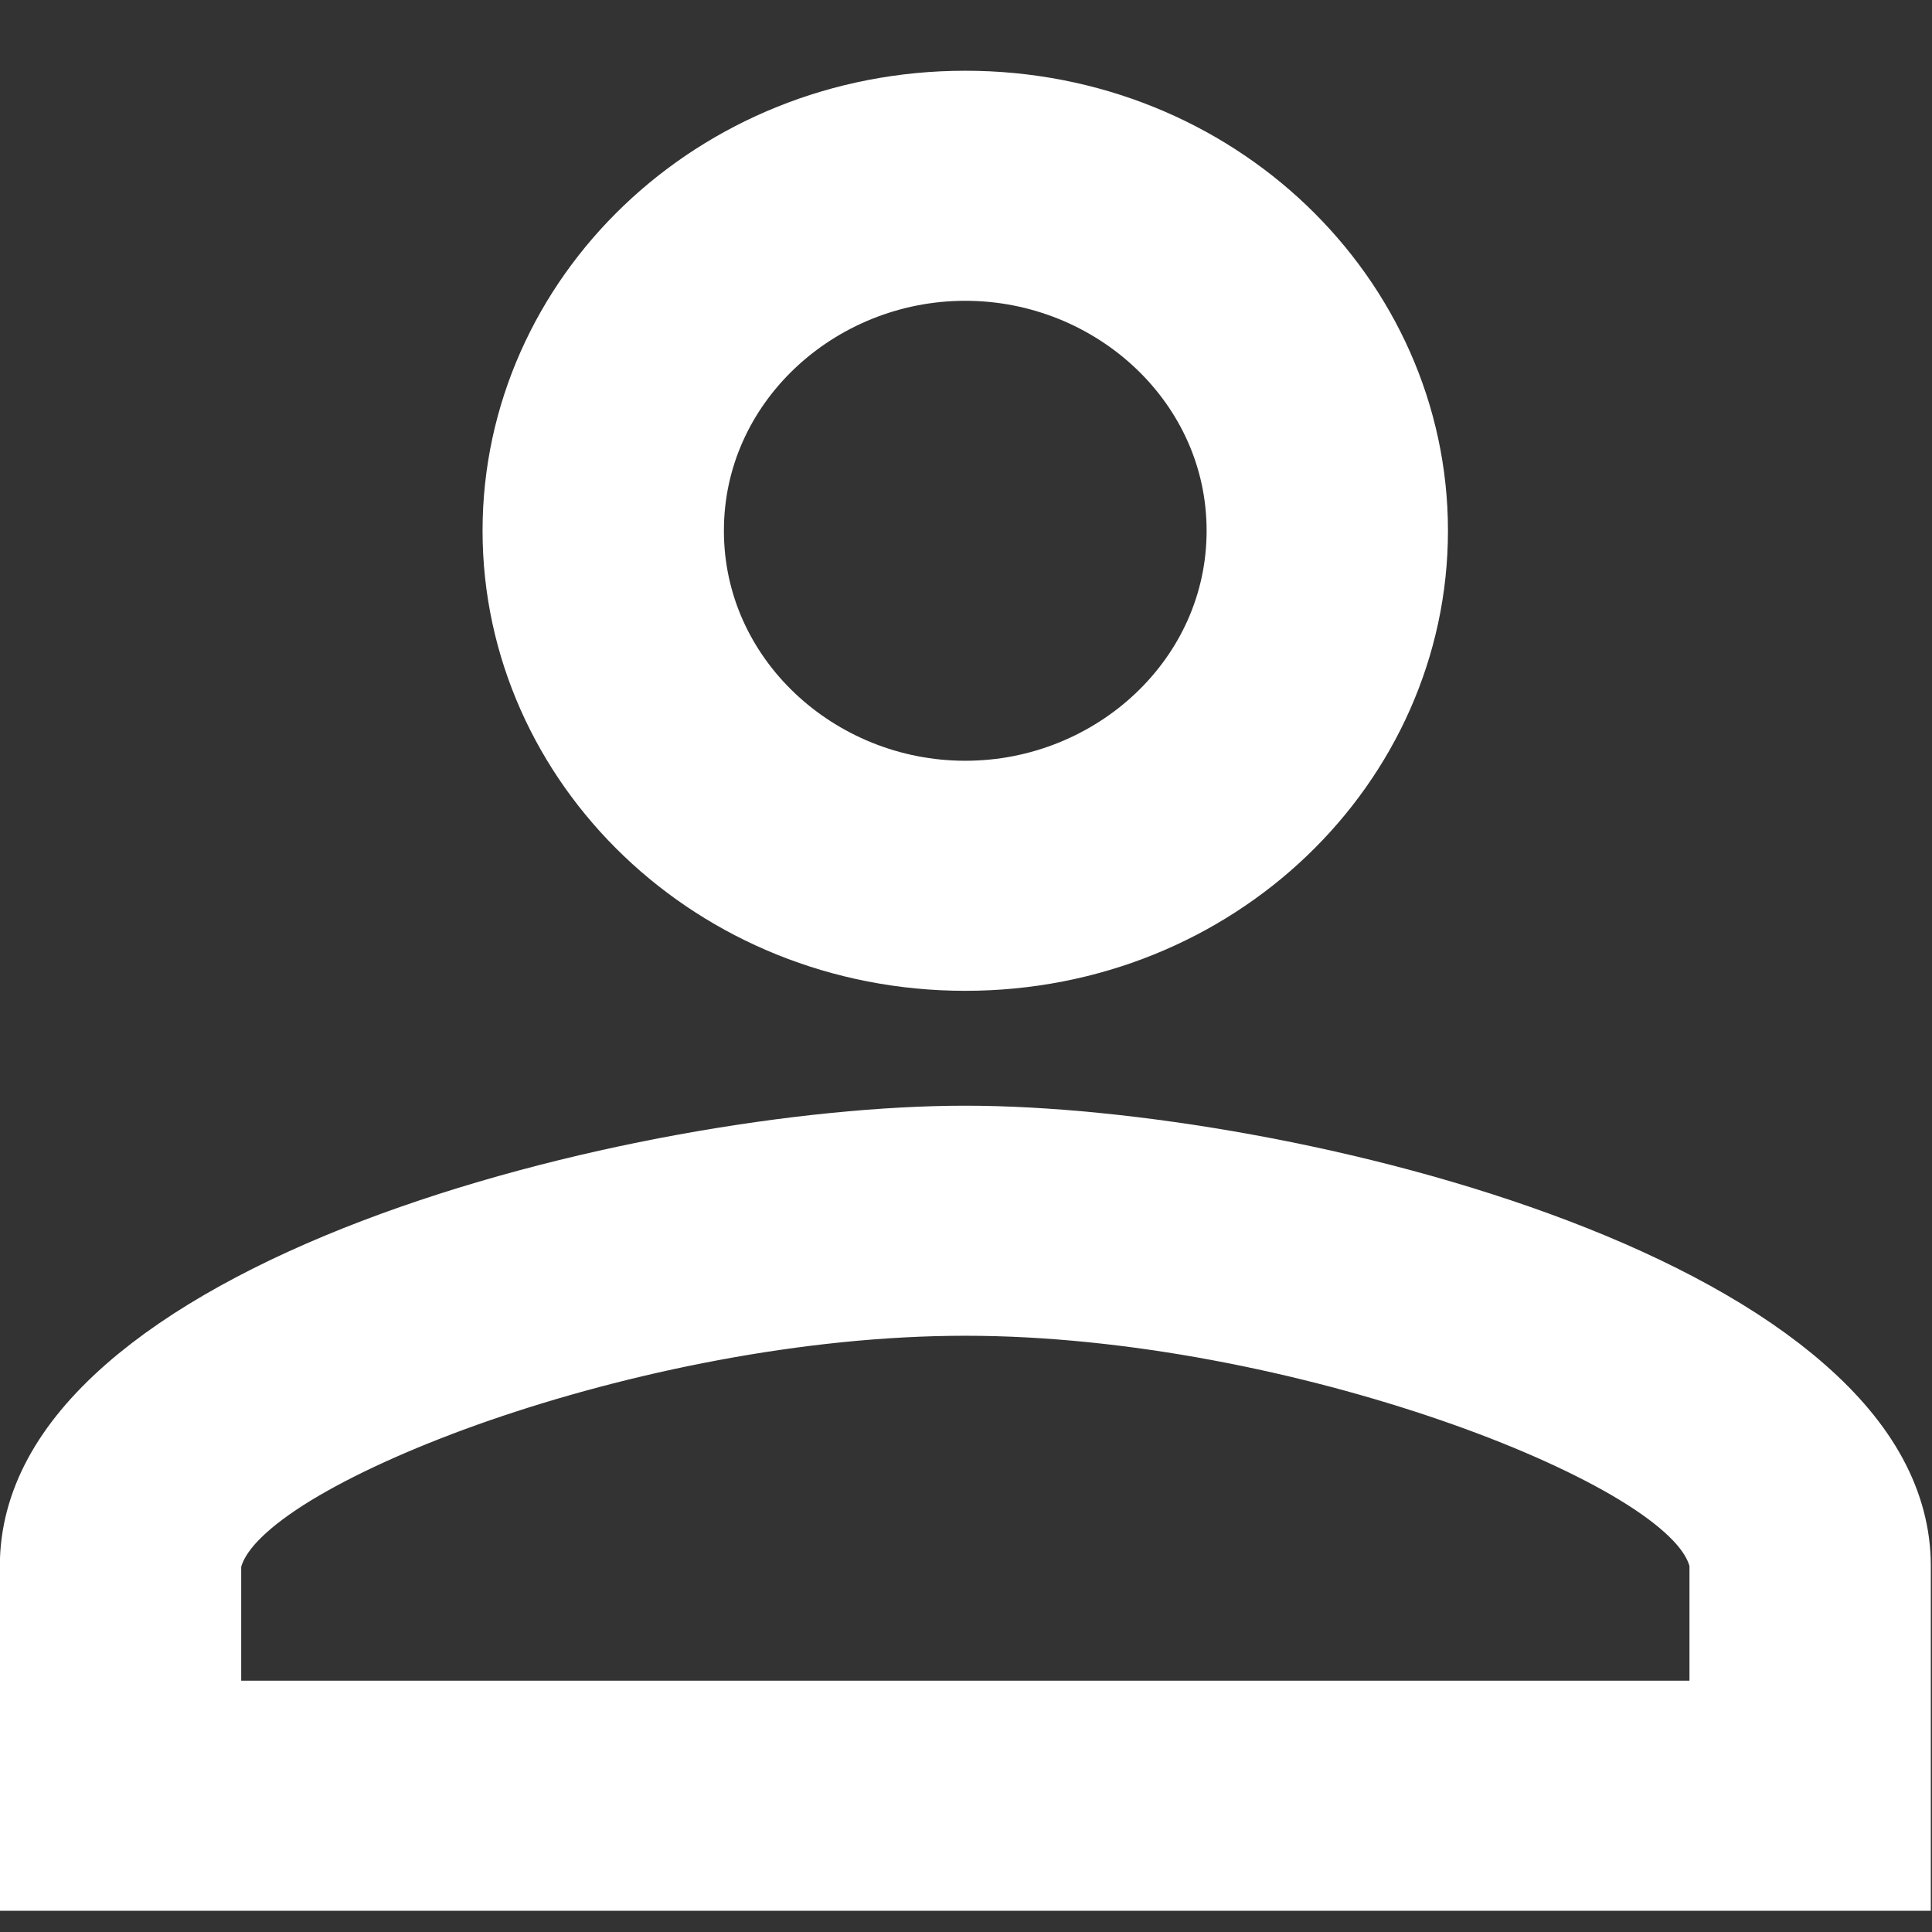 <svg width="13" height="13" viewBox="0 0 13 13" fill="none" xmlns="http://www.w3.org/2000/svg">
<rect x="0" y="0" width="13" height="13" fill="#333333" stroke="none"/>
<path d="M11.868 10.536V10.463L11.847 10.394C11.788 10.193 11.648 10.041 11.536 9.94C11.413 9.829 11.262 9.726 11.098 9.63C10.768 9.438 10.338 9.249 9.856 9.083C8.892 8.751 7.659 8.488 6.495 8.488C5.331 8.488 4.098 8.751 3.134 9.084C2.652 9.251 2.221 9.441 1.891 9.634C1.727 9.73 1.575 9.835 1.452 9.947C1.34 10.049 1.201 10.202 1.143 10.403L1.123 10.472V10.543V11.309V11.809H1.623H11.368H11.868V11.309V10.536ZM8.619 3.571C8.619 2.422 7.642 1.524 6.495 1.524C5.349 1.524 4.371 2.422 4.371 3.571C4.371 4.721 5.349 5.619 6.495 5.619C7.642 5.619 8.619 4.721 8.619 3.571ZM3.747 3.571C3.747 2.16 4.954 0.976 6.495 0.976C8.037 0.976 9.243 2.16 9.243 3.571C9.243 4.983 8.037 6.167 6.495 6.167C4.954 6.167 3.747 4.983 3.747 3.571ZM0.499 10.536C0.499 10.214 0.664 9.889 1.039 9.559C1.417 9.227 1.965 8.93 2.612 8.683C3.907 8.189 5.47 7.94 6.495 7.94C7.52 7.94 9.083 8.189 10.378 8.683C11.026 8.93 11.574 9.227 11.951 9.559C12.327 9.889 12.492 10.214 12.492 10.536V12.357H0.499V10.536Z" fill="white" stroke="white"/>
</svg>
